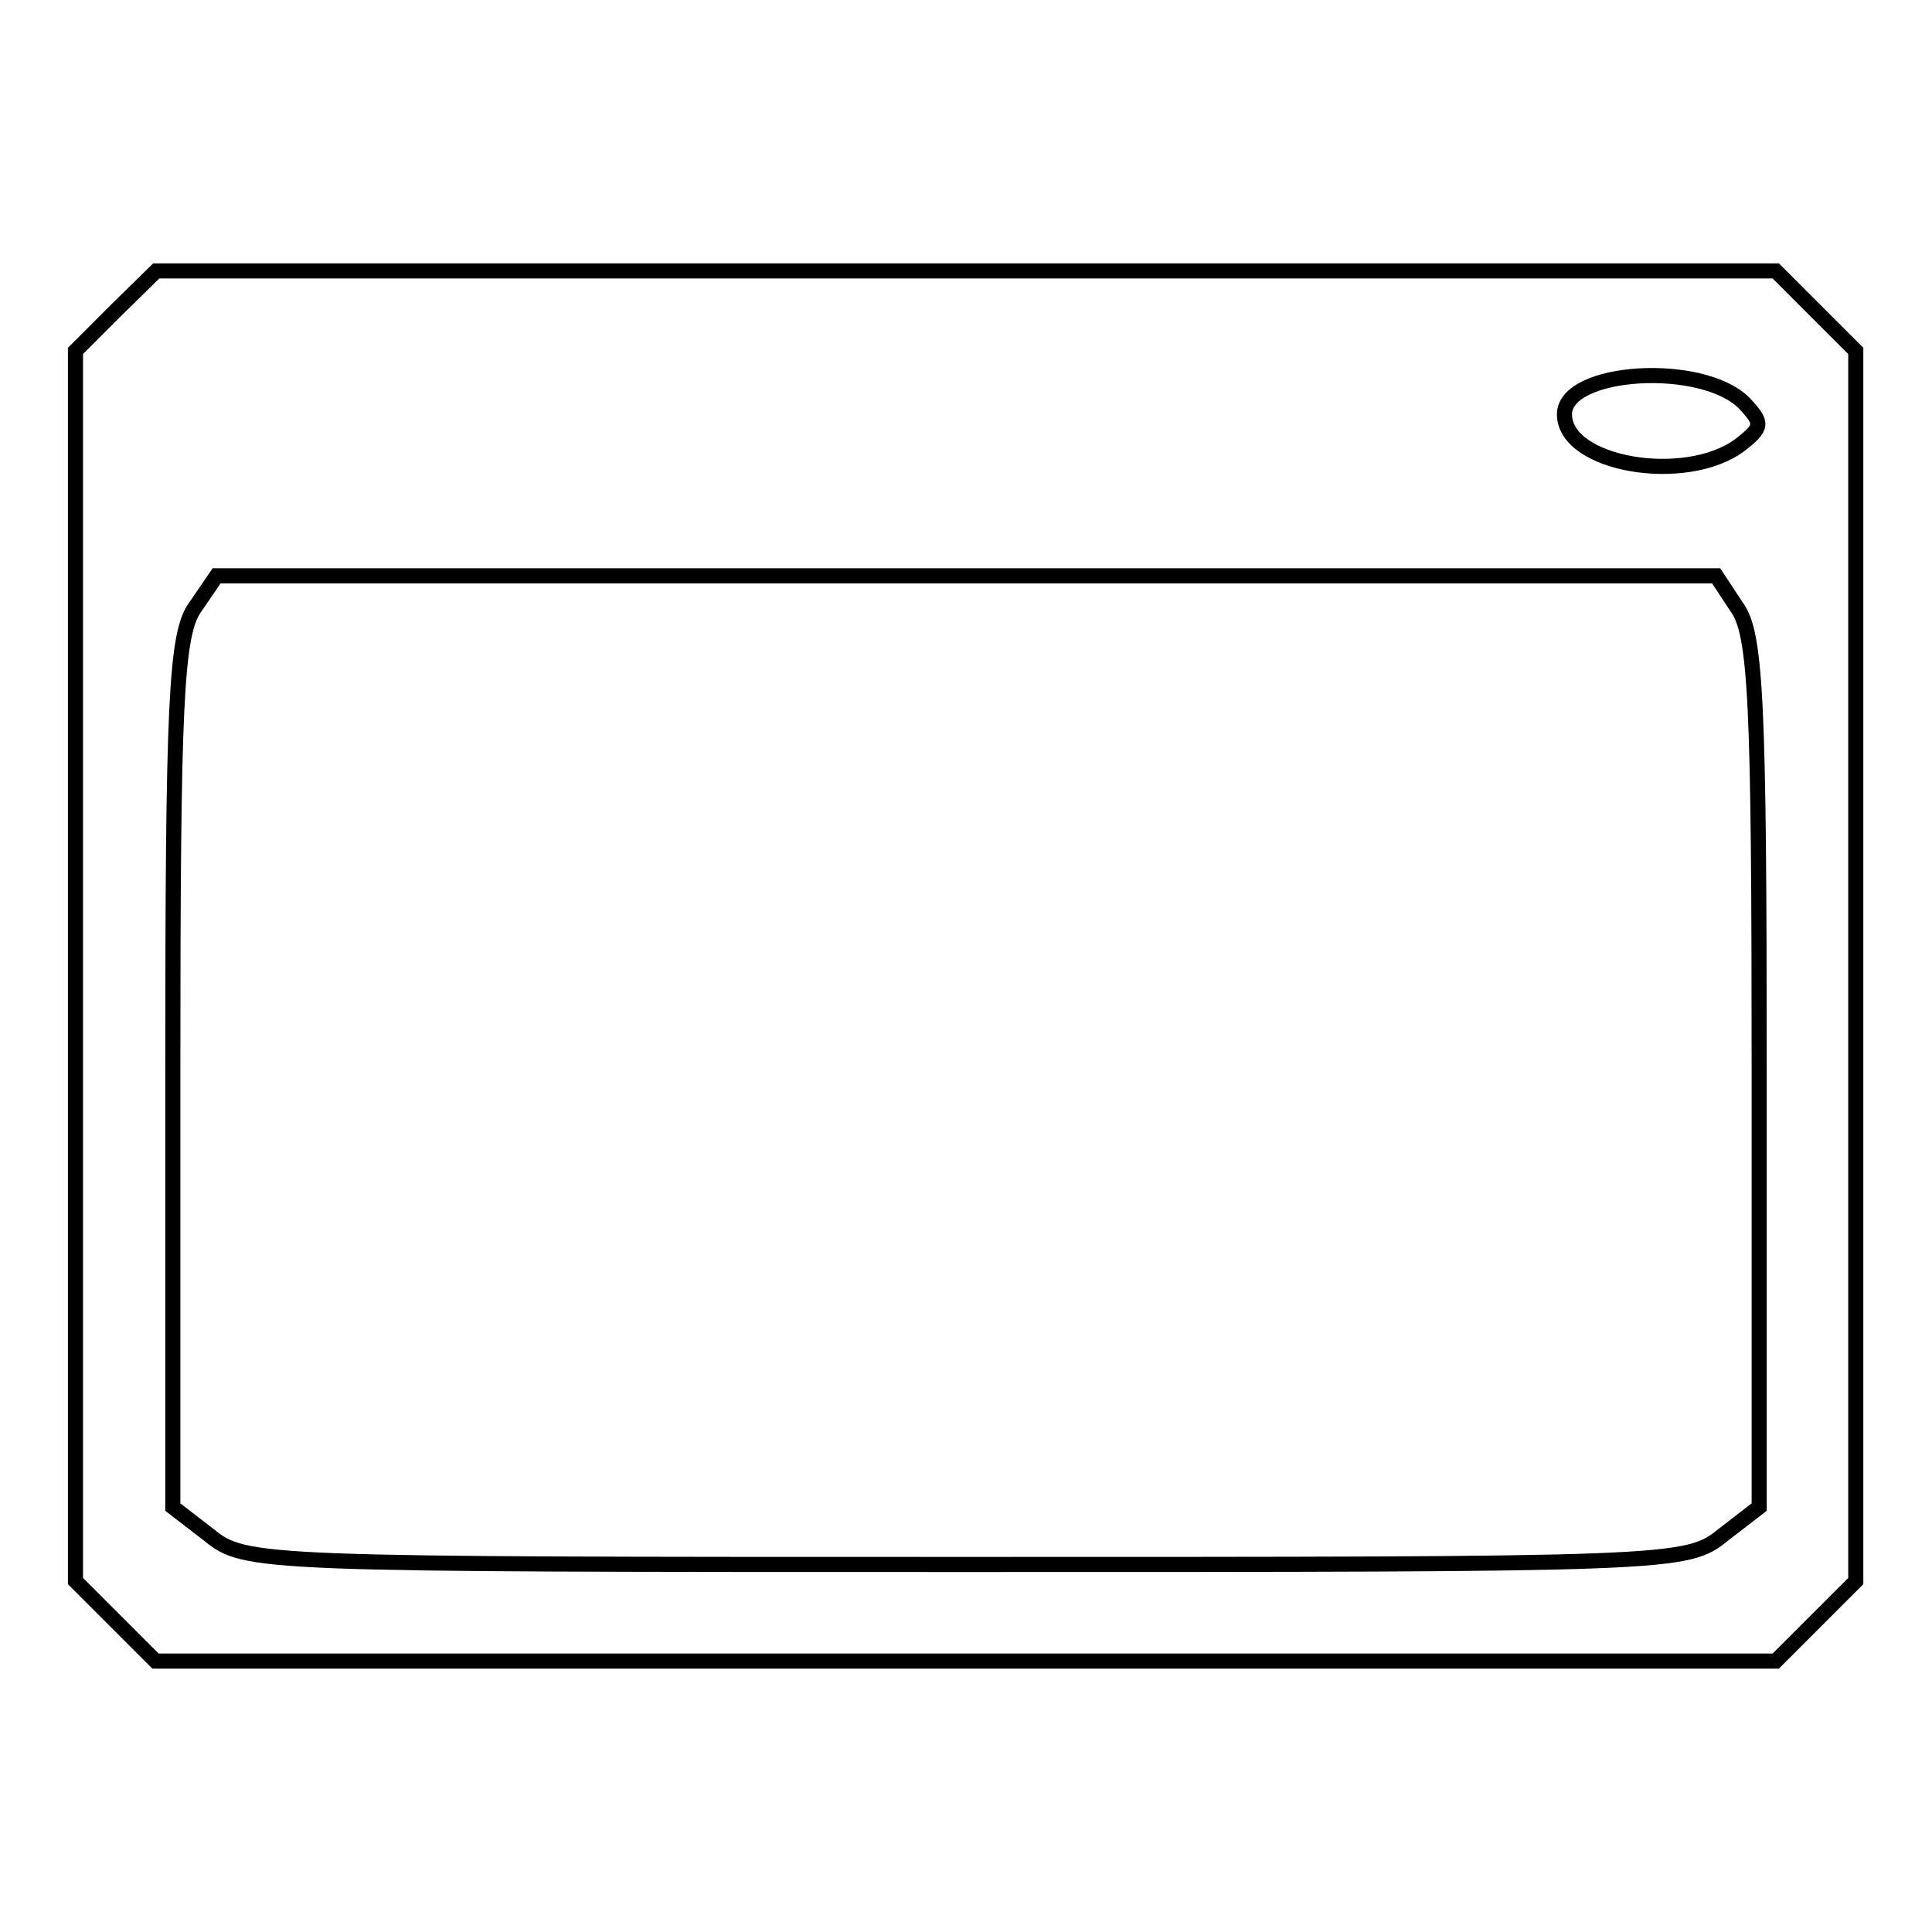 <?xml version="1.0" encoding="utf-8"?>
<!-- Svg Vector Icons : http://www.onlinewebfonts.com/icon -->
<!DOCTYPE svg PUBLIC "-//W3C//DTD SVG 1.1//EN" "http://www.w3.org/Graphics/SVG/1.1/DTD/svg11.dtd">
<svg version="1.1" xmlns="http://www.w3.org/2000/svg" xmlns:xlink="http://www.w3.org/1999/xlink" x="0px" y="0px" viewBox="0 0 256 256" enable-background="new 0 0 256 256" xml:space="preserve">
<g><g><g><path stroke-width="2" fill-opacity="0" stroke="#000000"  d="M15.3,41.2L10,46.5V128v81.5l5.3,5.3l5.3,5.3H128h107.3l5.3-5.3l5.3-5.3V128V46.5l-5.3-5.3l-5.3-5.3H128H20.7L15.3,41.2z M231.2,53.5c2.4,2.6,2.4,3.1-0.7,5.5c-7.2,5.3-23.2,2.6-23.2-4.1C207.3,48.9,225.7,47.8,231.2,53.5z M230.1,80.4c2.6,3.5,3,12.5,3,61.6v57.7l-4.8,3.7c-4.8,3.9-6.6,3.9-100.3,3.9c-93.7,0-95.5,0-100.3-3.9l-4.8-3.7V142c0-49,0.4-58.1,3-61.6l2.8-4.1H128h99.4L230.1,80.4z"/></g></g></g>
</svg>